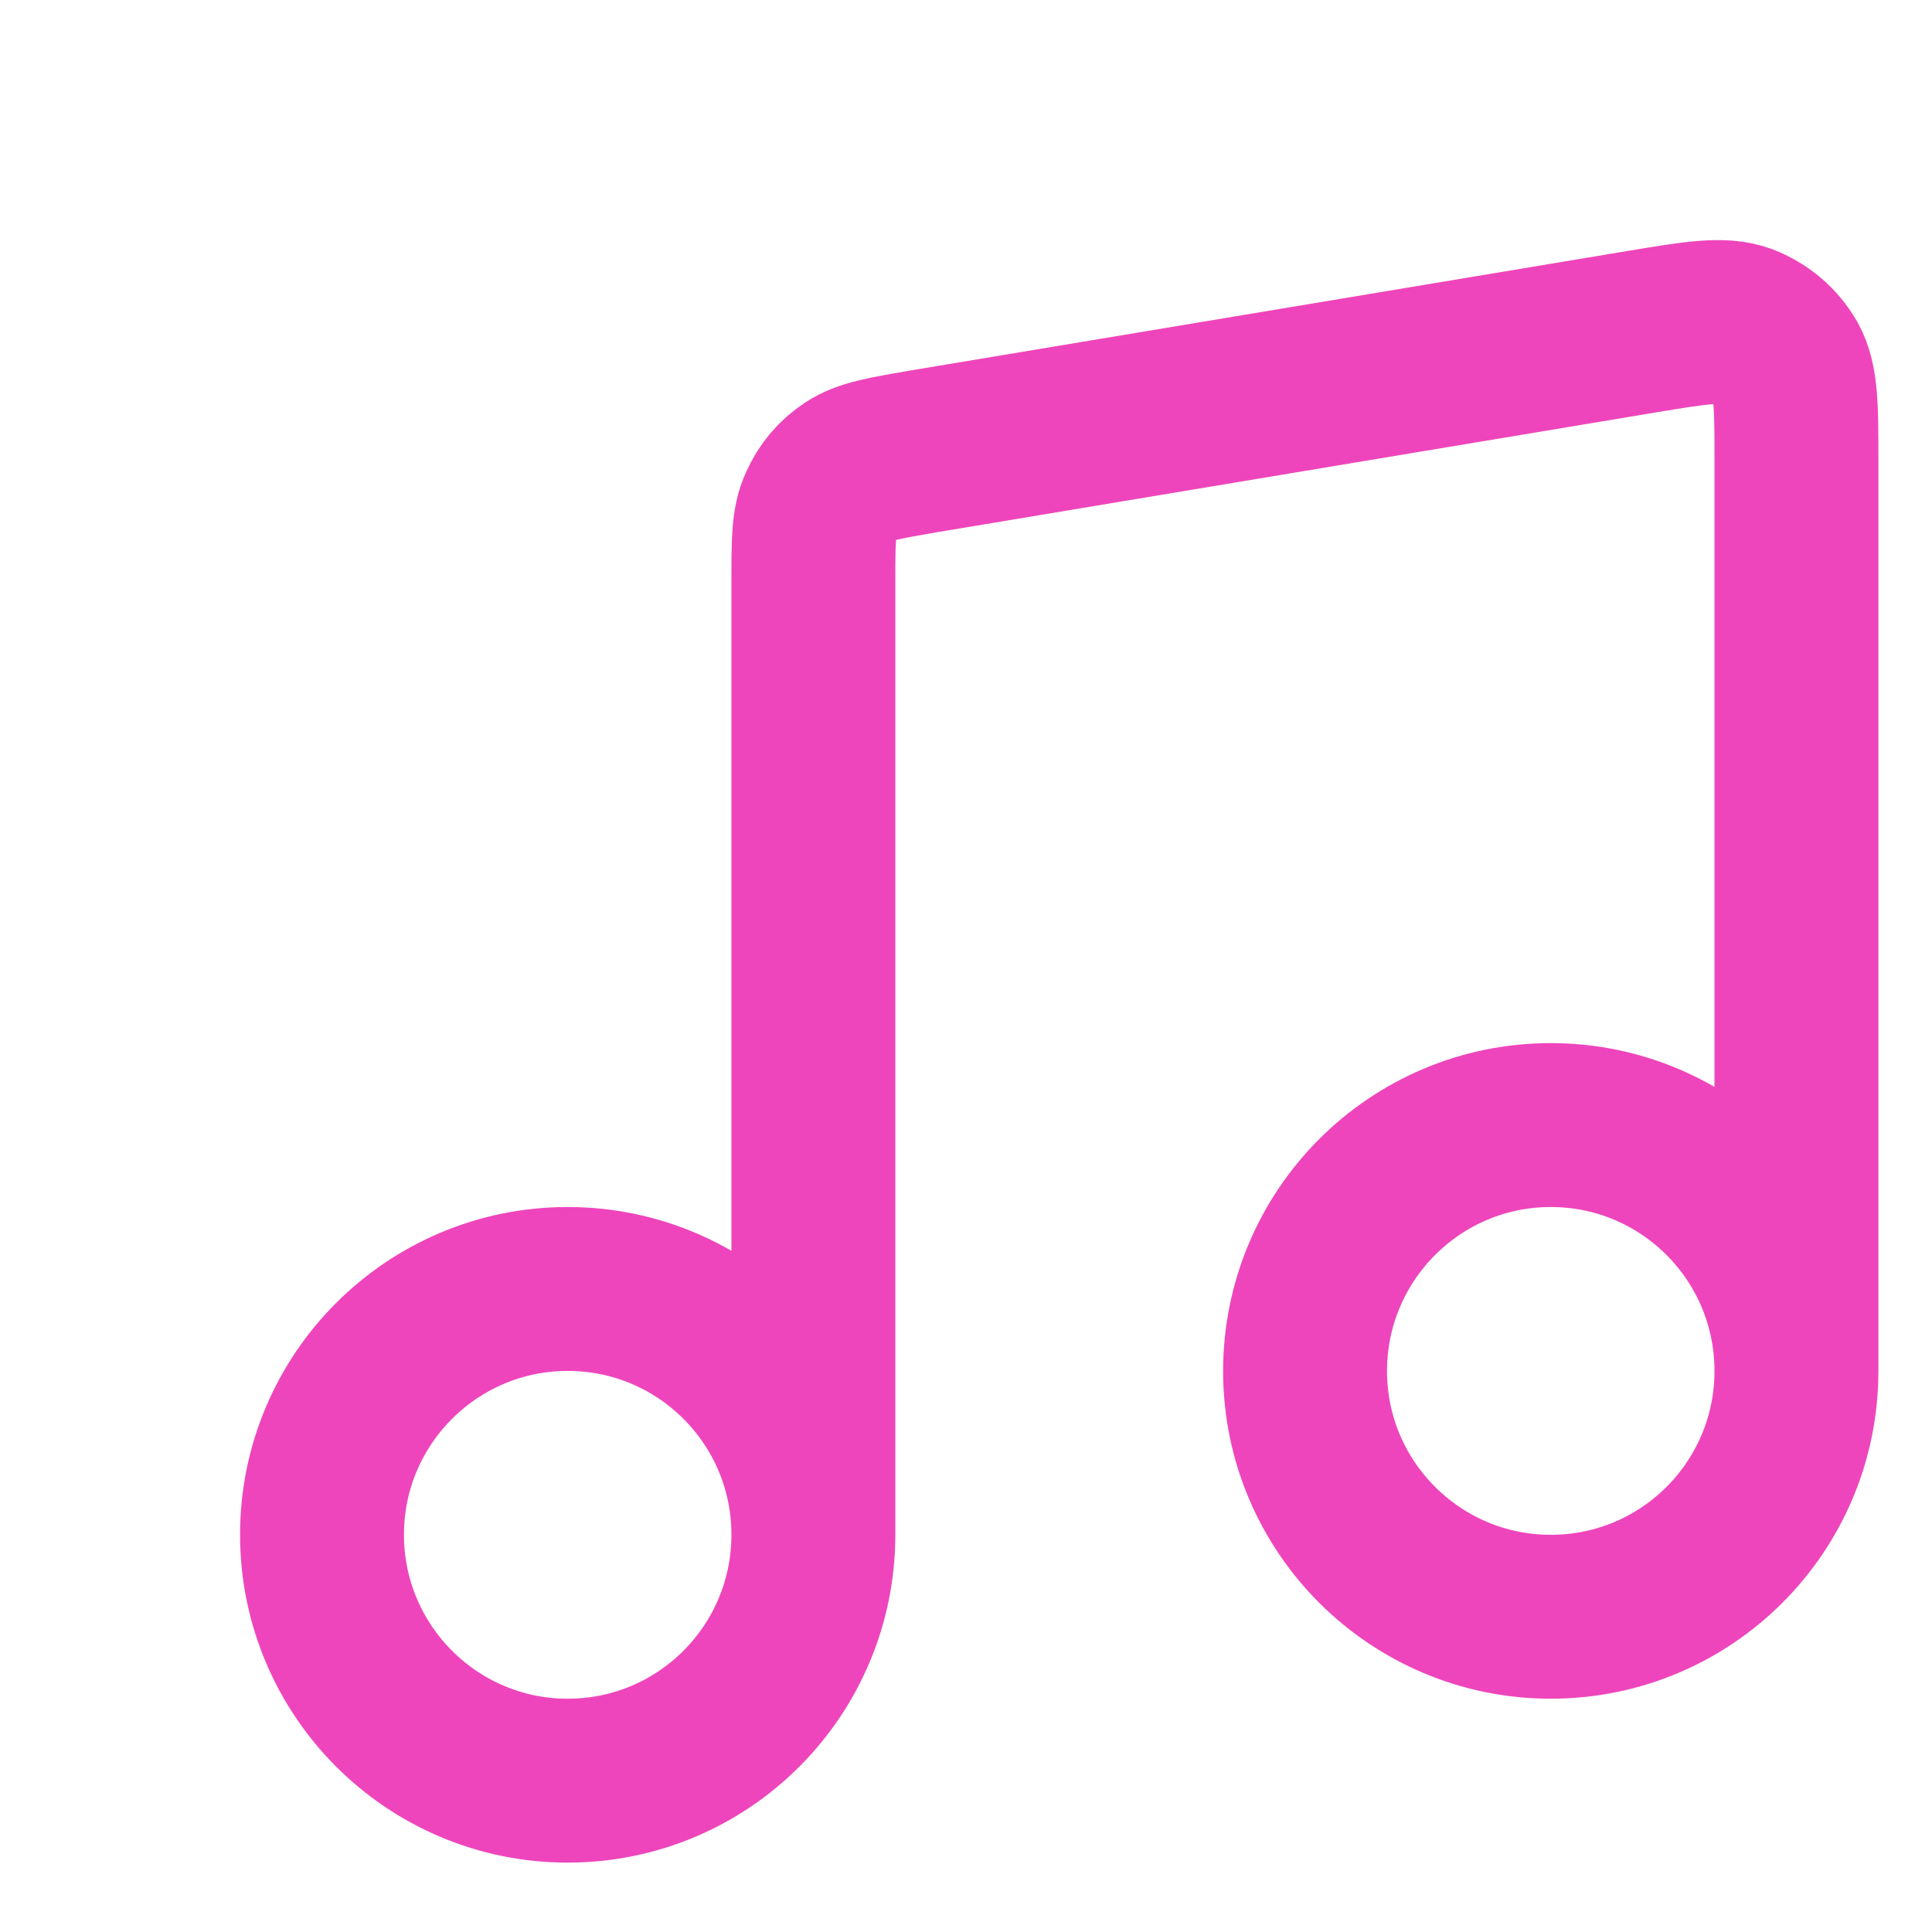 <?xml version="1.0" encoding="utf-8"?>
<svg xmlns="http://www.w3.org/2000/svg" fill="none" height="100%" overflow="visible" preserveAspectRatio="none" style="display: block;" viewBox="0 0 6 6" width="100%">
<path d="M2.526 4.766V1.804C2.526 1.681 2.526 1.62 2.549 1.571C2.568 1.527 2.6 1.489 2.64 1.463C2.685 1.433 2.746 1.423 2.867 1.402L5.105 1.029C5.268 1.002 5.35 0.989 5.414 1.012C5.469 1.033 5.516 1.072 5.546 1.124C5.579 1.183 5.579 1.265 5.579 1.431V4.258M2.526 4.766C2.526 5.188 2.185 5.53 1.763 5.53C1.342 5.53 1 5.188 1 4.766C1 4.345 1.342 4.003 1.763 4.003C2.185 4.003 2.526 4.345 2.526 4.766ZM5.579 4.258C5.579 4.679 5.238 5.021 4.816 5.021C4.395 5.021 4.053 4.679 4.053 4.258C4.053 3.836 4.395 3.494 4.816 3.494C5.238 3.494 5.579 3.836 5.579 4.258Z" id="Icon" stroke="#EE45BC" stroke-linecap="round" stroke-linejoin="round" stroke-width="0.509"/>
</svg>